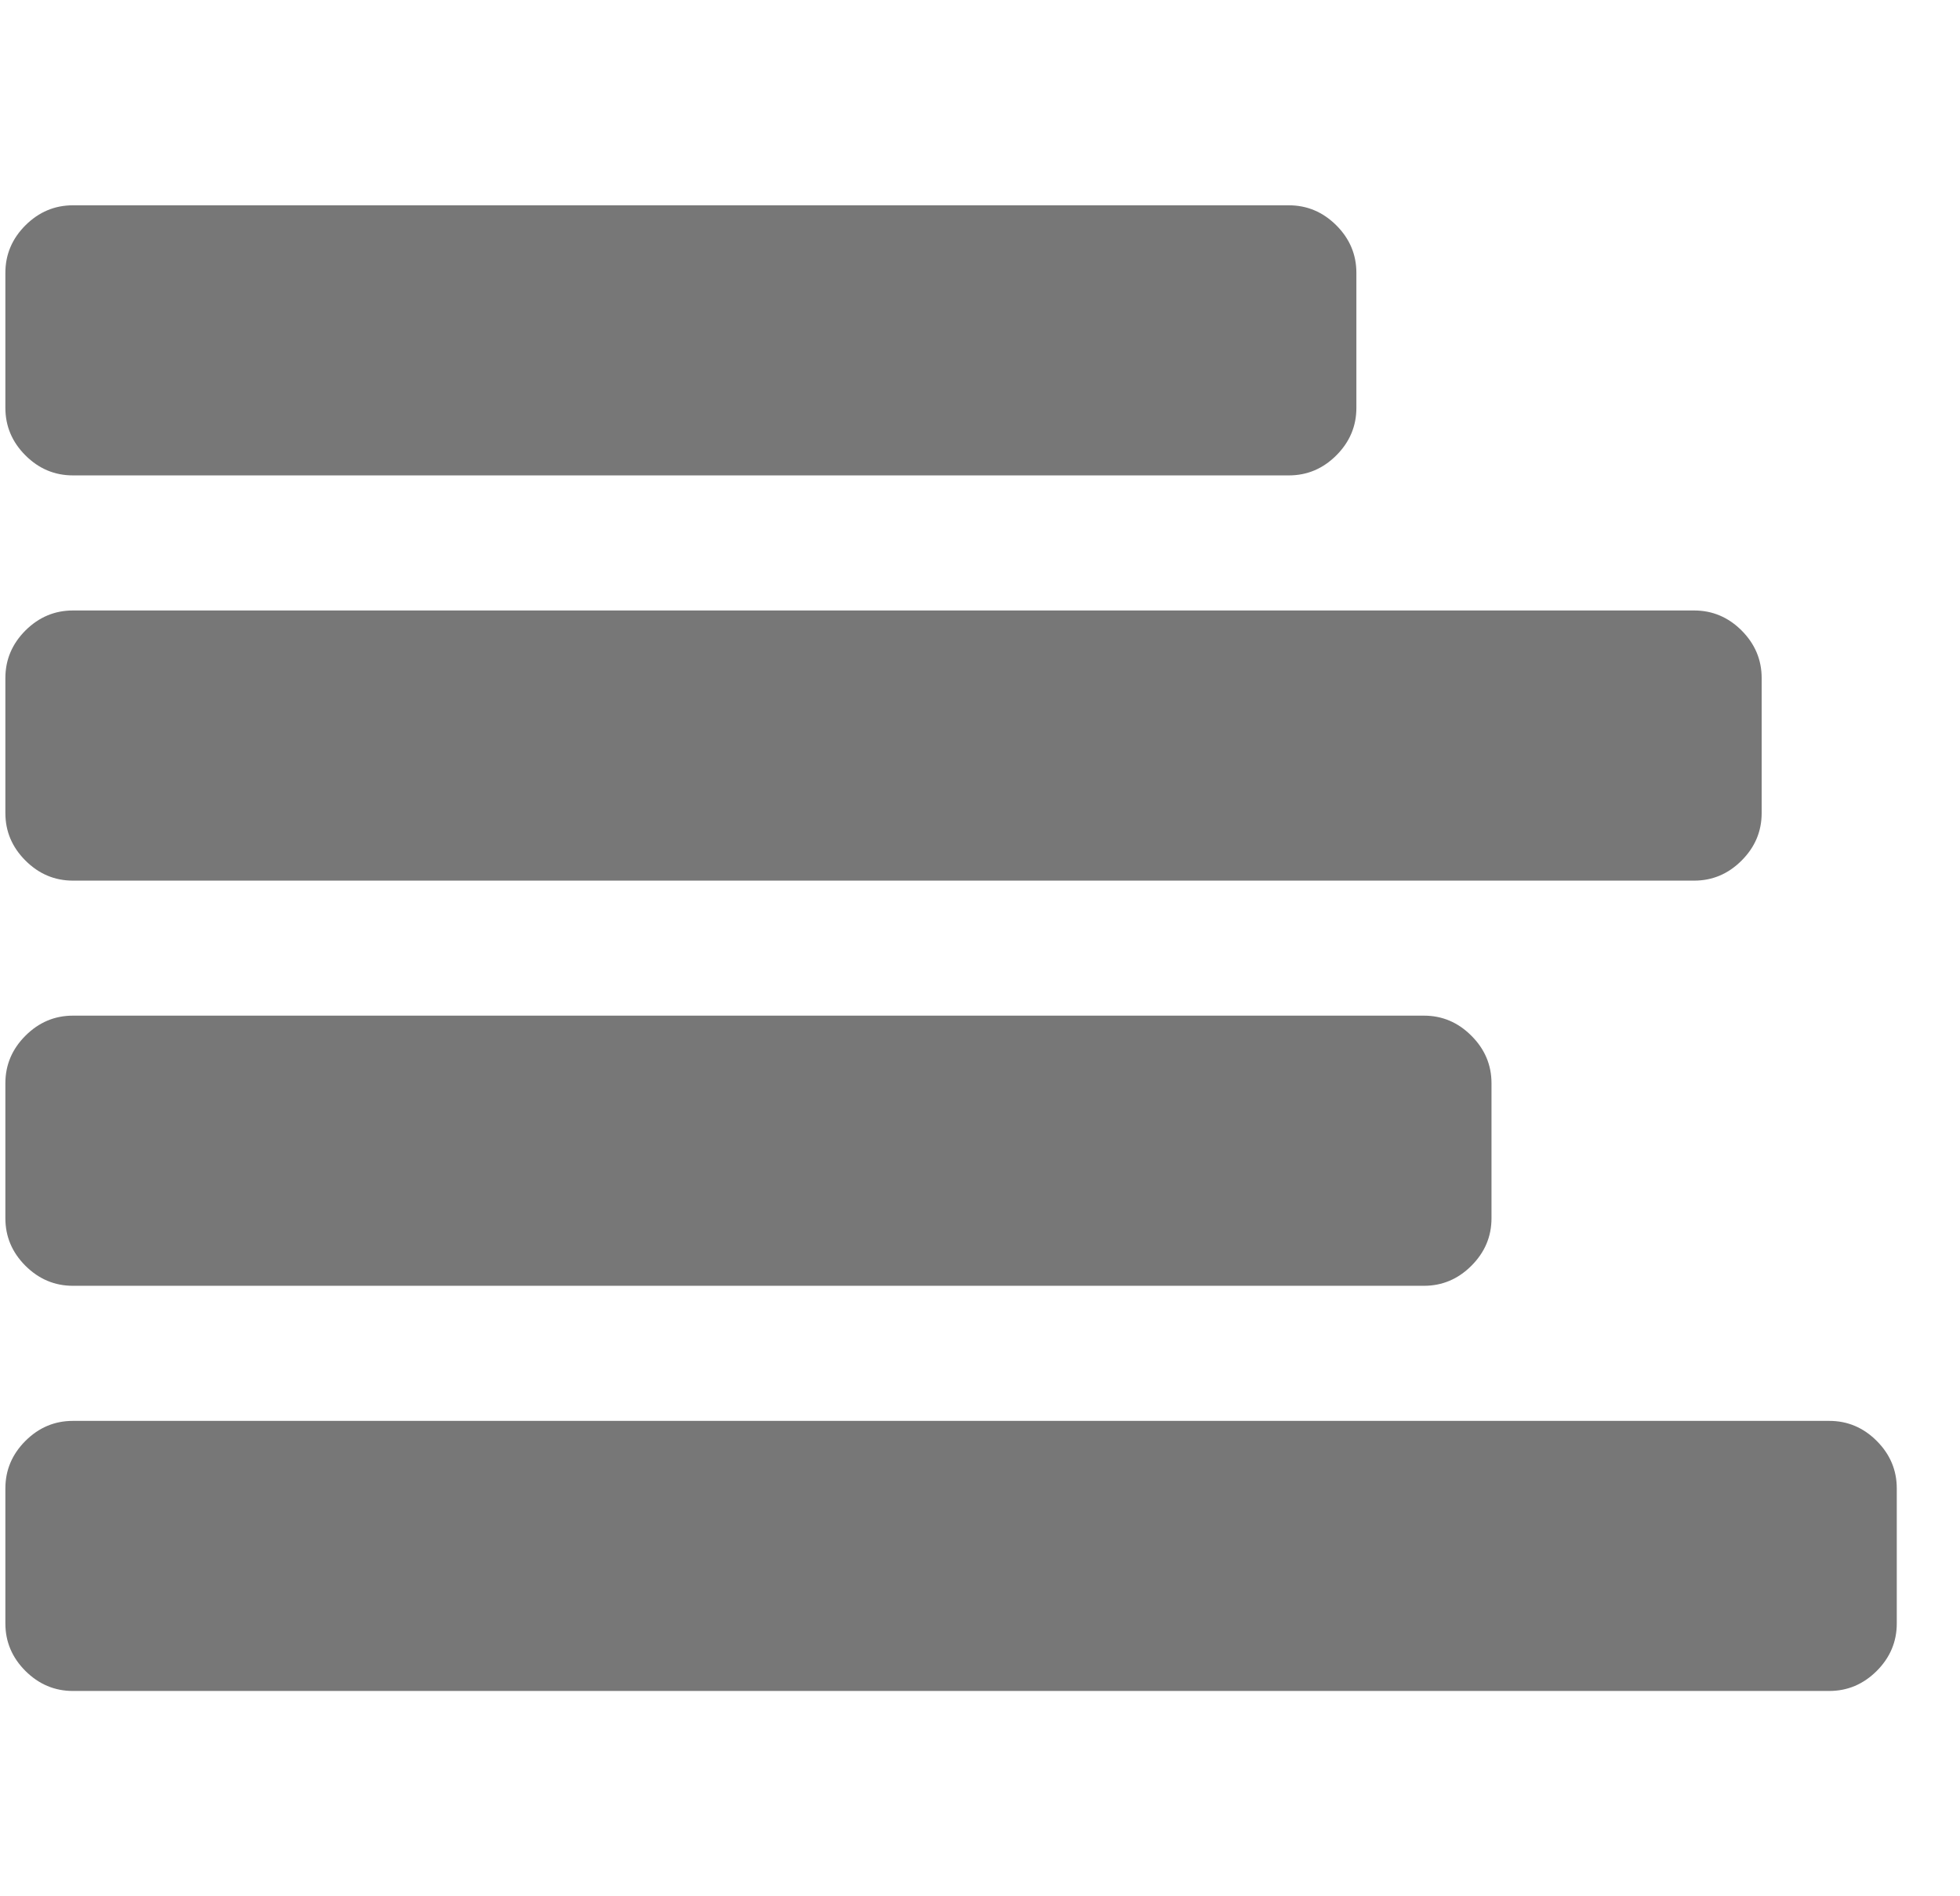 <?xml version="1.0" encoding="UTF-8" standalone="no"?>
<svg width="31px" height="30px" viewBox="0 0 31 30" version="1.1" xmlns="http://www.w3.org/2000/svg" xmlns:xlink="http://www.w3.org/1999/xlink" xmlns:sketch="http://www.bohemiancoding.com/sketch/ns">
    <!-- Generator: Sketch 3.3.2 (12043) - http://www.bohemiancoding.com/sketch -->
    <title>icon</title>
    <desc>Created with Sketch.</desc>
    <defs></defs>
    <g id="Page-1" stroke="none" stroke-width="1" fill="none" fill-rule="evenodd" sketch:type="MSPage">
        <path d="M1.154,20.342 L22.521,20.342 C22.811,20.342 23.061,20.236 23.272,20.025 C23.484,19.813 23.59,19.563 23.59,19.273 L23.59,17.137 C23.59,16.848 23.484,16.597 23.272,16.386 C23.061,16.174 22.811,16.068 22.521,16.068 L1.154,16.068 C0.864,16.068 0.614,16.174 0.402,16.386 C0.191,16.597 0.085,16.848 0.085,17.137 L0.085,19.274 C0.085,19.563 0.191,19.814 0.402,20.025 C0.614,20.236 0.864,20.342 1.154,20.342 Z M29.683,22.796 C29.471,22.584 29.221,22.479 28.931,22.479 L1.154,22.479 C0.864,22.479 0.614,22.584 0.402,22.796 C0.191,23.007 0.085,23.258 0.085,23.547 L0.085,25.684 C0.085,25.973 0.191,26.224 0.402,26.435 C0.614,26.646 0.864,26.752 1.154,26.752 L28.931,26.752 C29.221,26.752 29.471,26.646 29.683,26.435 C29.894,26.224 30,25.973 30,25.684 L30,23.547 C30,23.258 29.894,23.007 29.683,22.796 Z M1.154,7.521 L20.384,7.521 C20.674,7.521 20.924,7.416 21.136,7.204 C21.347,6.993 21.453,6.742 21.453,6.453 L21.453,4.316 C21.453,4.027 21.347,3.776 21.136,3.565 C20.924,3.354 20.674,3.248 20.384,3.248 L1.154,3.248 C0.864,3.248 0.614,3.354 0.402,3.565 C0.191,3.776 0.085,4.027 0.085,4.316 L0.085,6.453 C0.085,6.742 0.191,6.993 0.402,7.204 C0.614,7.416 0.864,7.521 1.154,7.521 Z M1.154,13.932 L26.795,13.932 C27.084,13.932 27.335,13.826 27.546,13.614 C27.757,13.403 27.863,13.153 27.863,12.863 L27.863,10.727 C27.863,10.437 27.757,10.187 27.546,9.975 C27.335,9.764 27.084,9.658 26.795,9.658 L1.154,9.658 C0.864,9.658 0.614,9.764 0.402,9.975 C0.191,10.187 0.085,10.437 0.085,10.727 L0.085,12.863 C0.085,13.153 0.191,13.403 0.402,13.614 C0.614,13.826 0.864,13.932 1.154,13.932 Z" id="Left" fill="#777777" sketch:type="MSShapeGroup"></path>
    </g>
</svg>